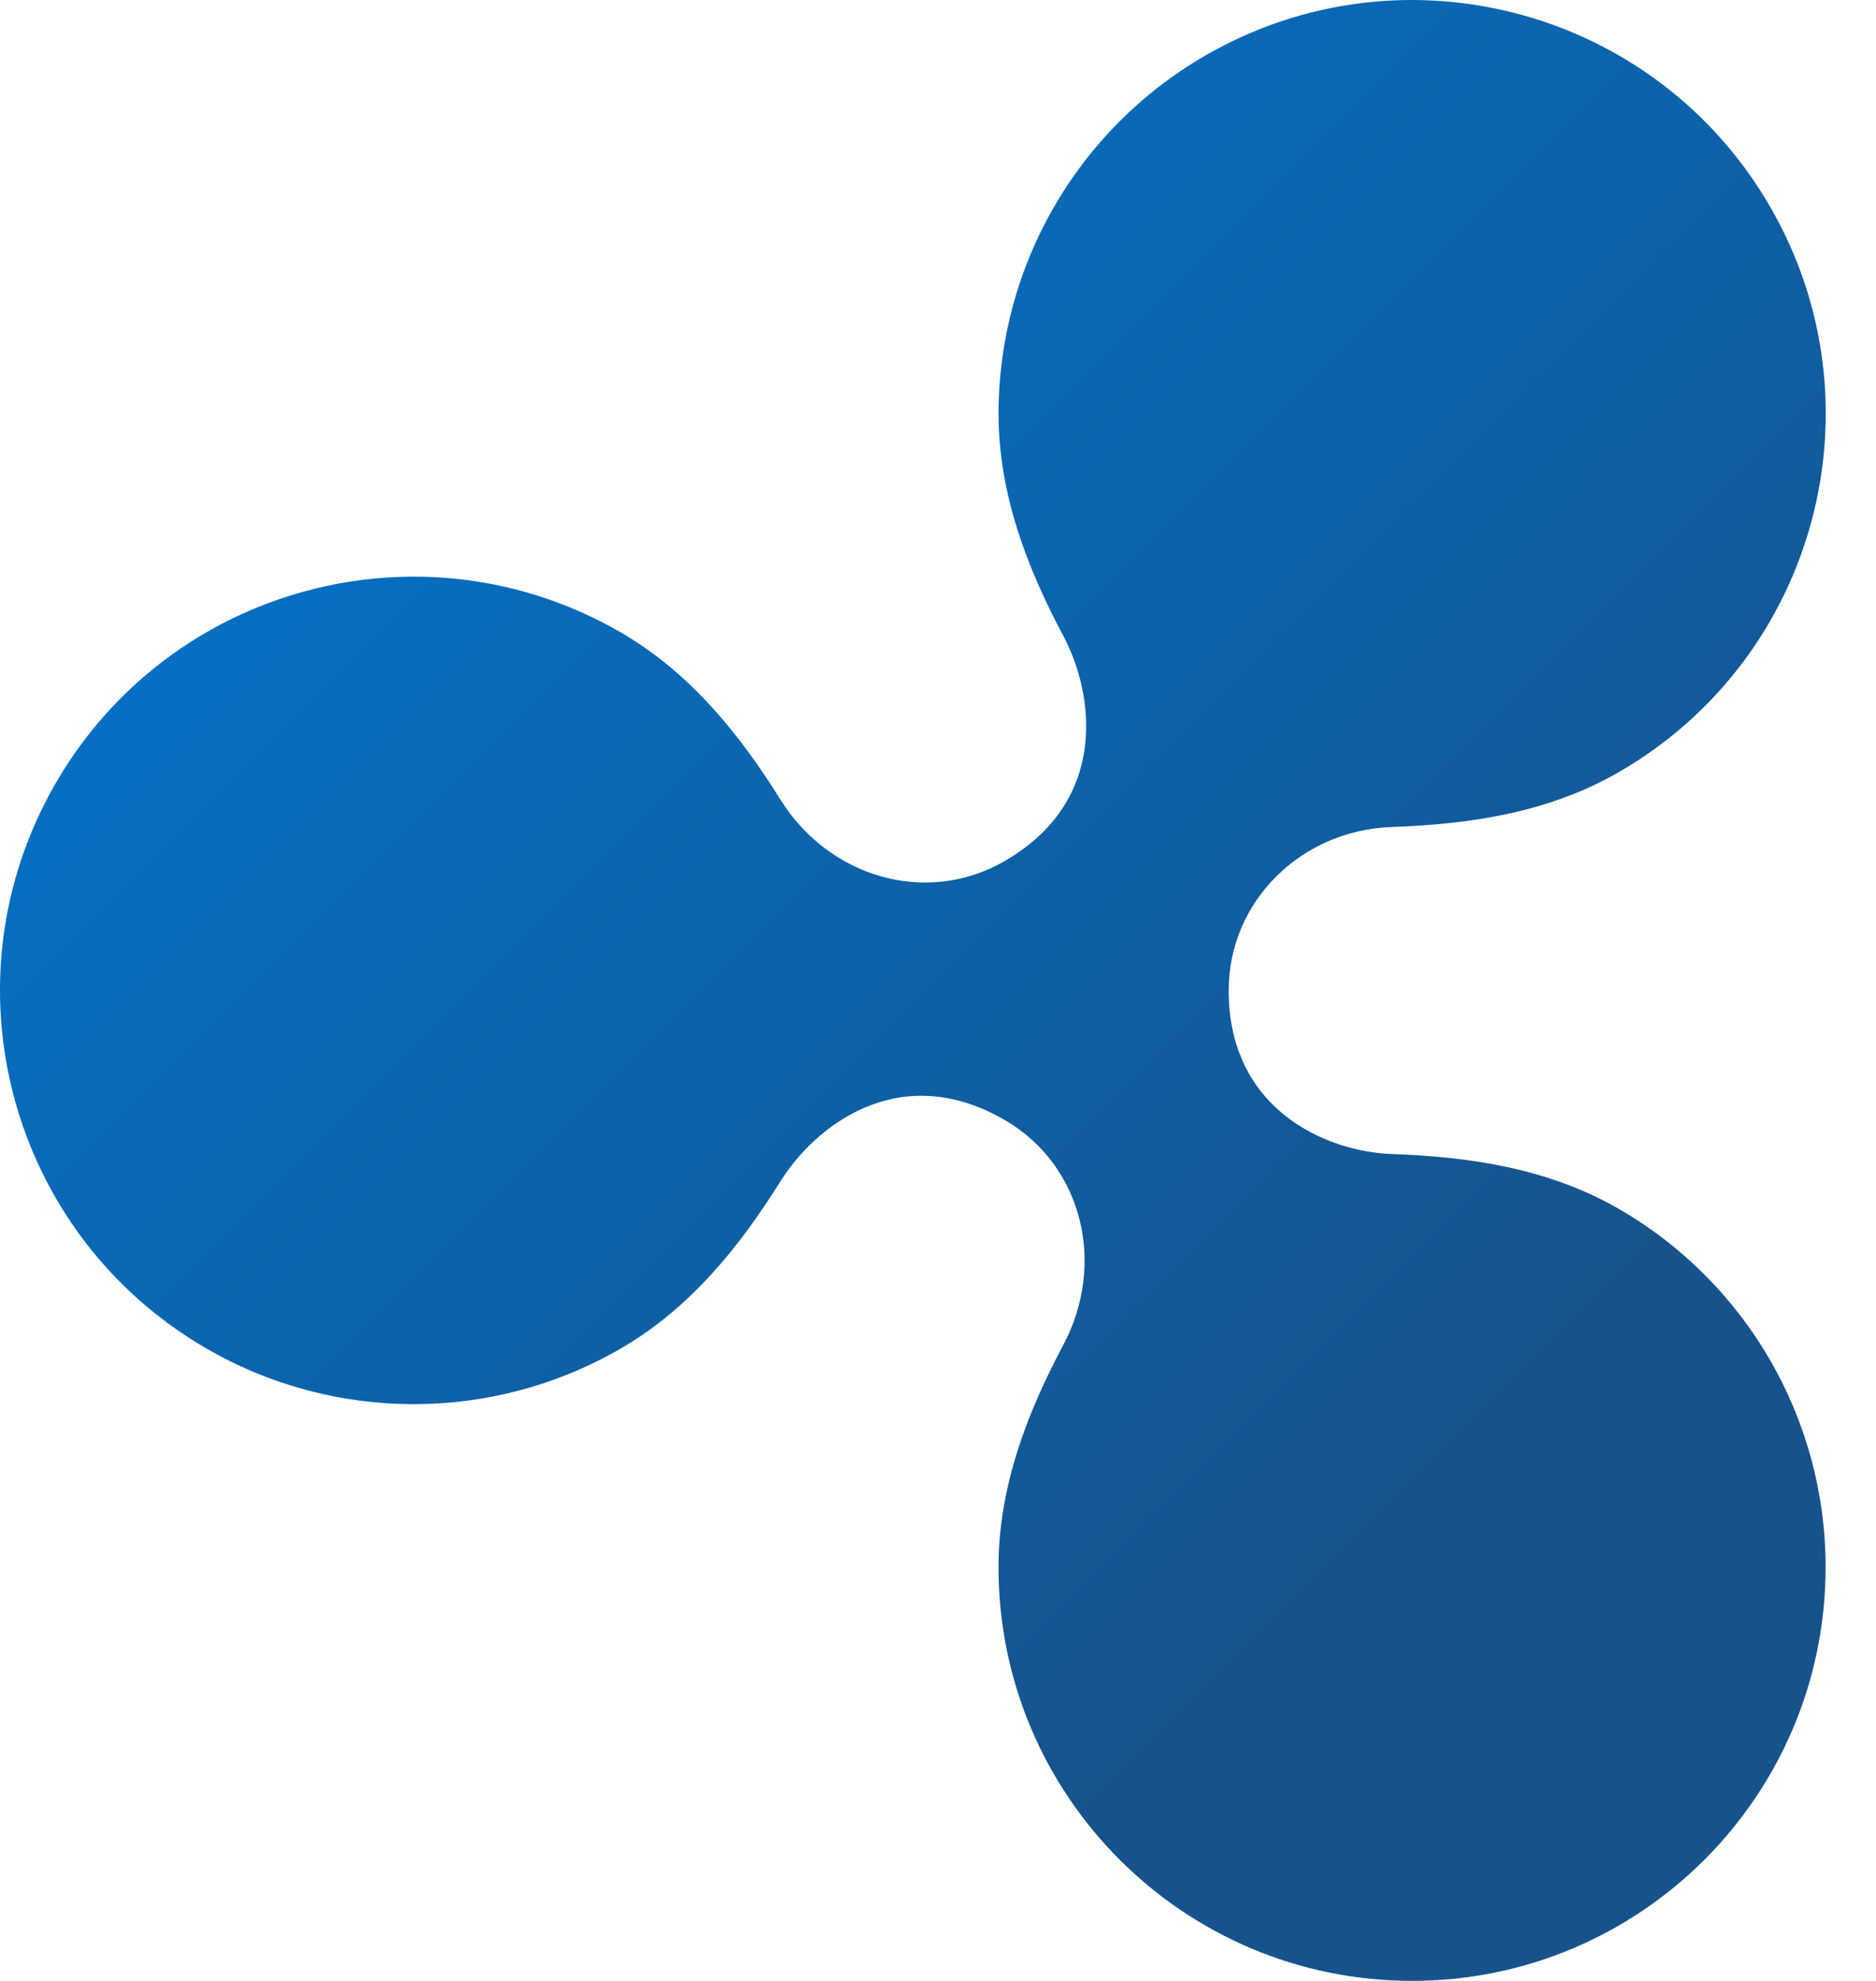 <svg width="36" height="38" viewBox="0 0 36 38" fill="none" xmlns="http://www.w3.org/2000/svg">
<path d="M31.066 23.191C29.722 22.415 28.21 22.19 26.711 22.138C25.454 22.094 23.578 21.288 23.578 19.001C23.578 17.297 24.959 15.925 26.712 15.864C28.211 15.812 29.723 15.587 31.066 14.811C34.862 12.619 36.163 7.766 33.971 3.97C31.779 0.174 26.926 -1.127 23.13 1.065C20.674 2.483 19.162 5.103 19.162 7.938C19.162 9.476 19.709 10.891 20.407 12.203C20.994 13.307 21.291 15.356 19.278 16.518C17.781 17.383 15.912 16.835 14.978 15.341C14.19 14.079 13.238 12.897 11.905 12.127C8.109 9.935 3.255 11.236 1.064 15.032C-1.127 18.828 0.173 23.682 3.969 25.873C6.425 27.291 9.45 27.291 11.905 25.873C13.237 25.104 14.189 23.922 14.977 22.661C15.624 21.625 17.24 20.306 19.277 21.483C20.772 22.347 21.234 24.24 20.405 25.799C19.707 27.111 19.161 28.526 19.161 30.063C19.161 34.446 22.714 37.999 27.097 37.999C31.48 37.999 35.033 34.446 35.033 30.063C35.034 27.228 33.521 24.608 31.066 23.191Z" fill="url(#paint0_linear_1_1393)"/>
<defs>
<linearGradient id="paint0_linear_1_1393" x1="4.86" y1="0.812" x2="30.088" y2="26.04" gradientUnits="userSpaceOnUse">
<stop stop-color="#0176D0"/>
<stop offset="1" stop-color="#16538C"/>
</linearGradient>
</defs>
</svg>
